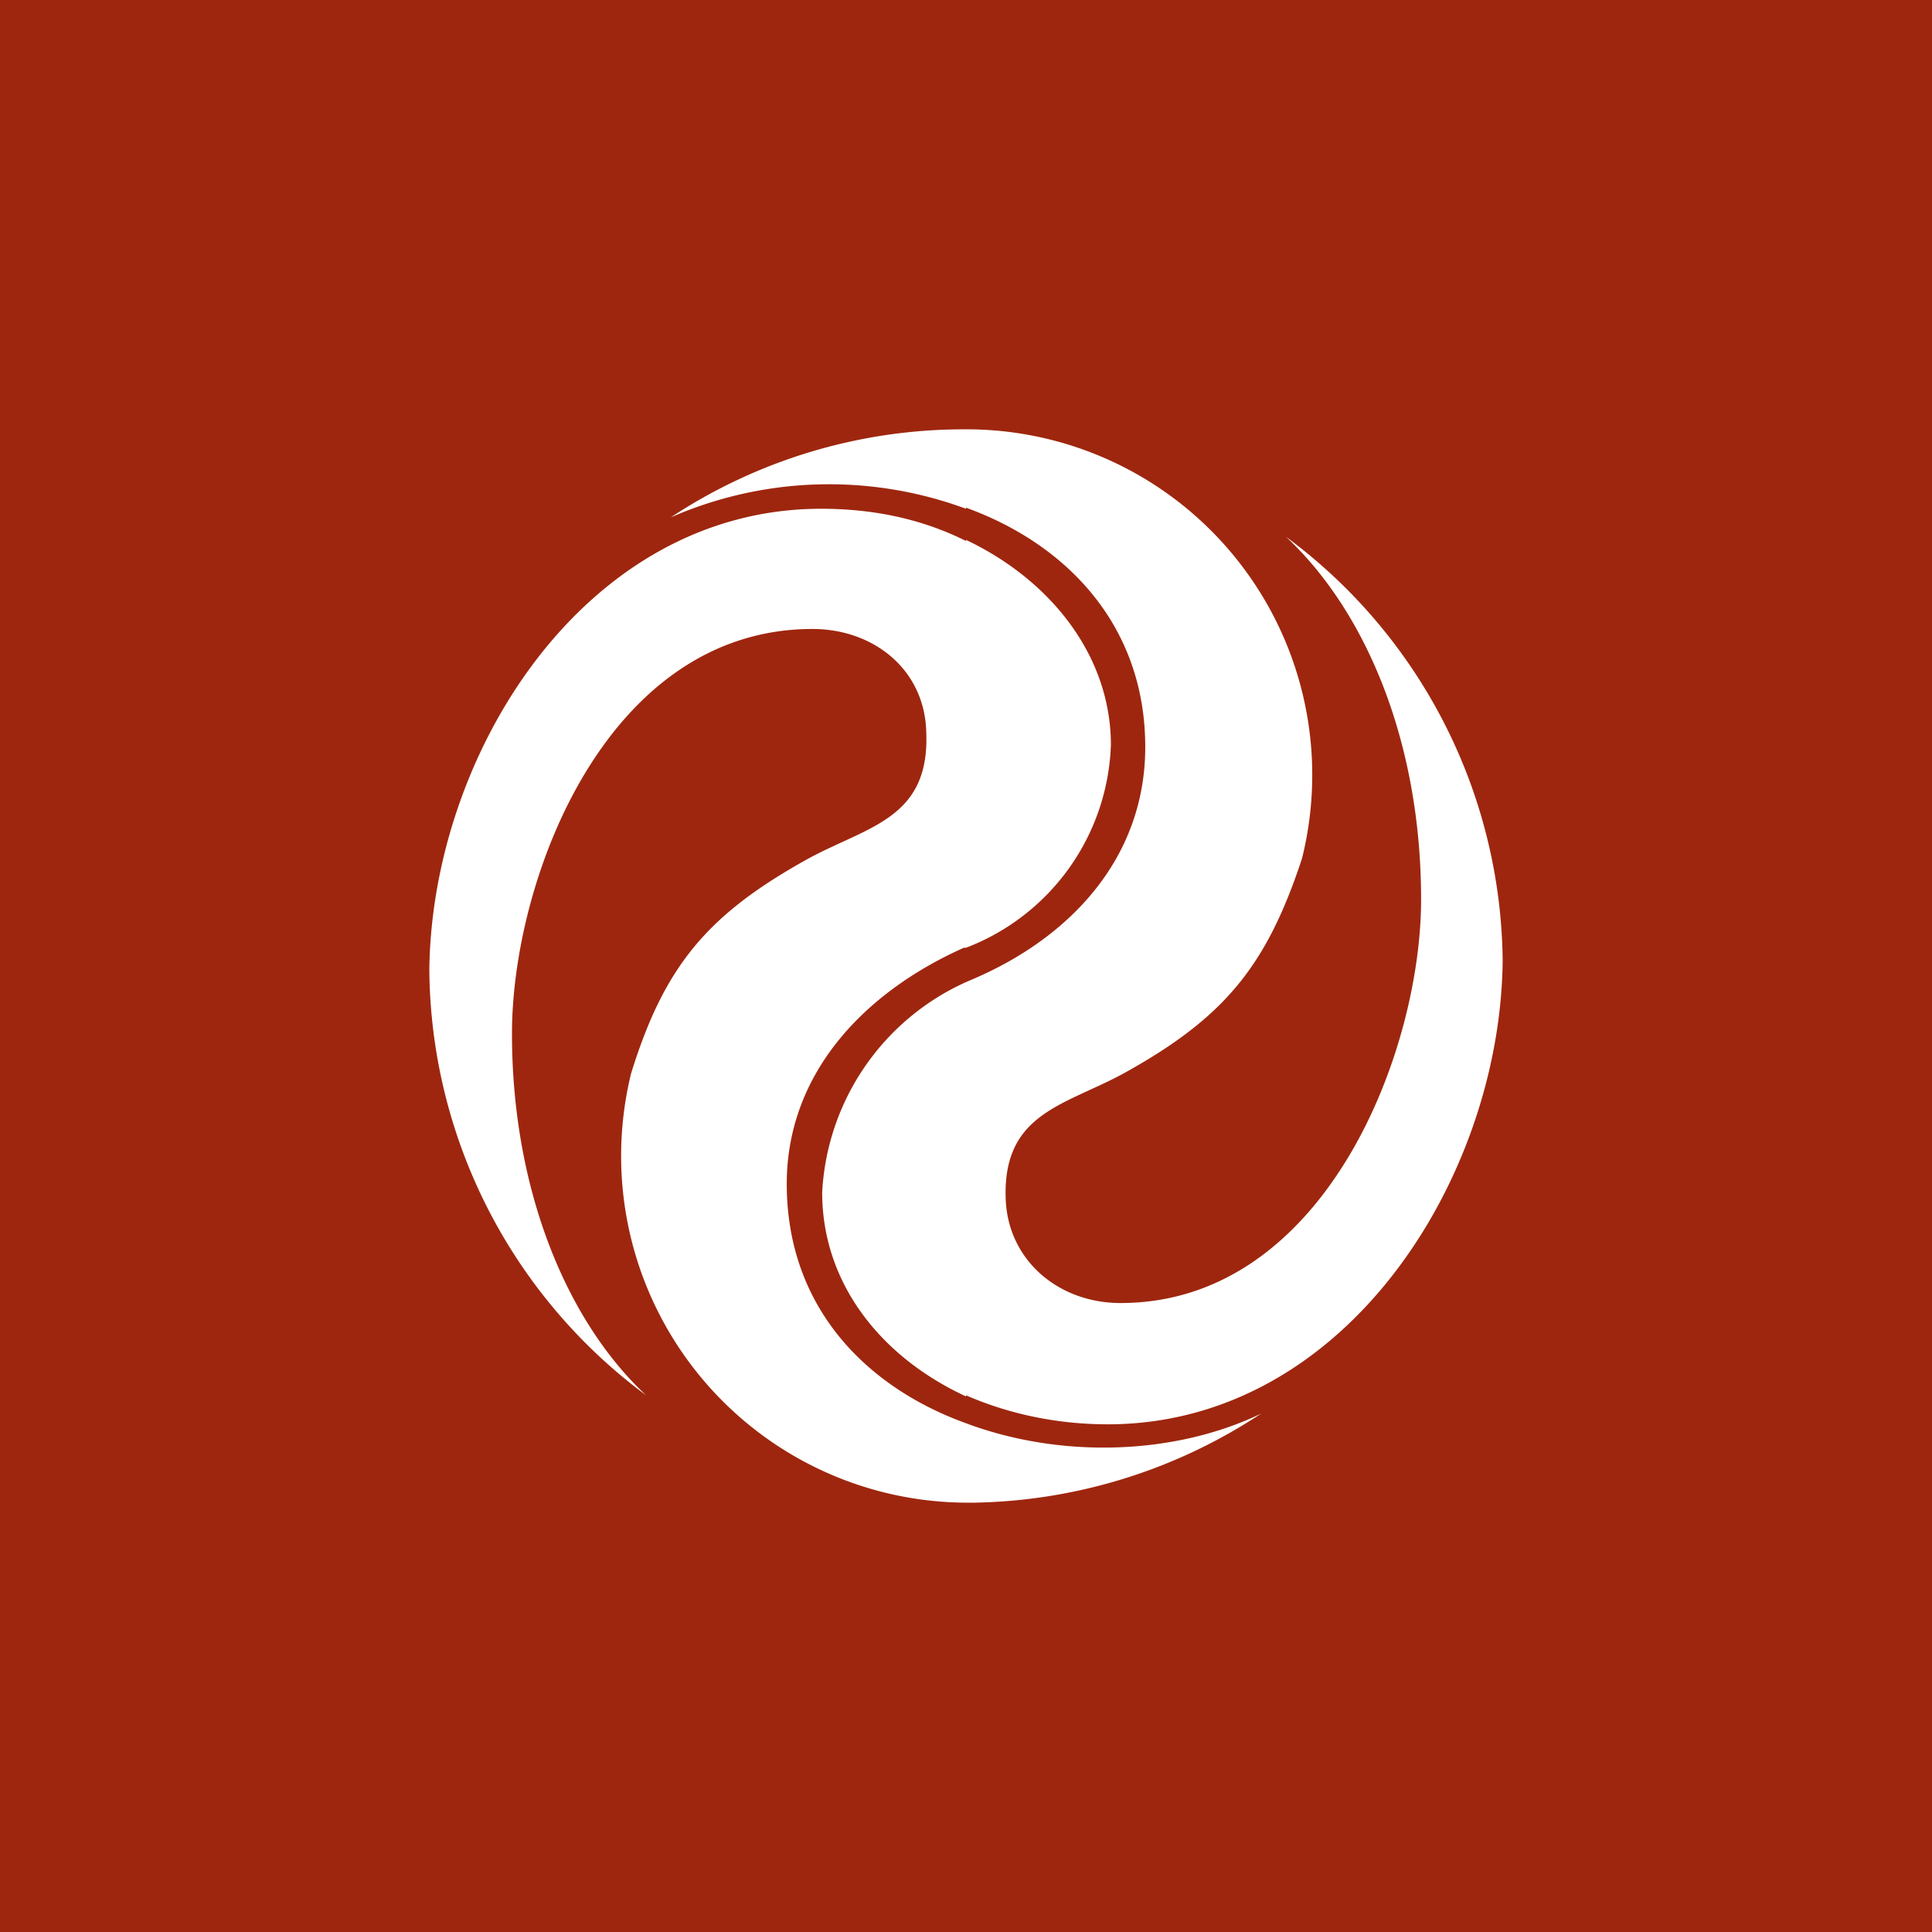 <!-- by TradingView --><svg xmlns="http://www.w3.org/2000/svg" width="18" height="18"><path fill="#9E260E" d="M0 0h18v18H0z"/><path d="M9 5.03c.8.38 1.35 1.09 1.35 1.91A2.1 2.1 0 019 8.83v-3.8zm0 8.23c.88.33 1.94.3 2.75-.09a5 5 0 01-2.67.83H9v-.74zM9 13c.39.17.84.27 1.32.27 2.22 0 3.66-2.3 3.68-4.32A4.97 4.97 0 0011.98 5c.75.7 1.26 1.92 1.26 3.38 0 1.43-.9 3.76-2.8 3.76-.58 0-1.05-.4-1.07-.97-.03-.8.55-.87 1.1-1.17.94-.52 1.33-1 1.66-2a3.22 3.22 0 00-3.1-4H9v.73c.94.34 1.67 1.1 1.67 2.23 0 1.01-.67 1.76-1.6 2.16L9 9.15V13zm-2.98 0A4.98 4.98 0 014 9.04c.02-2.02 1.45-4.3 3.65-4.3.5 0 .95.1 1.35.3v3.79h-.02c-.94.42-1.65 1.18-1.65 2.2 0 1.14.73 1.89 1.67 2.23V14a3.23 3.23 0 01-3.12-4c.31-1 .71-1.48 1.65-2 .55-.3 1.13-.37 1.1-1.17-.01-.59-.49-.97-1.06-.97-1.92 0-2.8 2.33-2.8 3.77s.5 2.67 1.25 3.37zM9 4h-.02a4.95 4.95 0 00-2.73.82A3.68 3.68 0 019 4.74V4zm0 5.15a2.28 2.28 0 00-1.34 1.96c0 .84.54 1.53 1.34 1.9V9.14z" fill="#fff"/></svg>